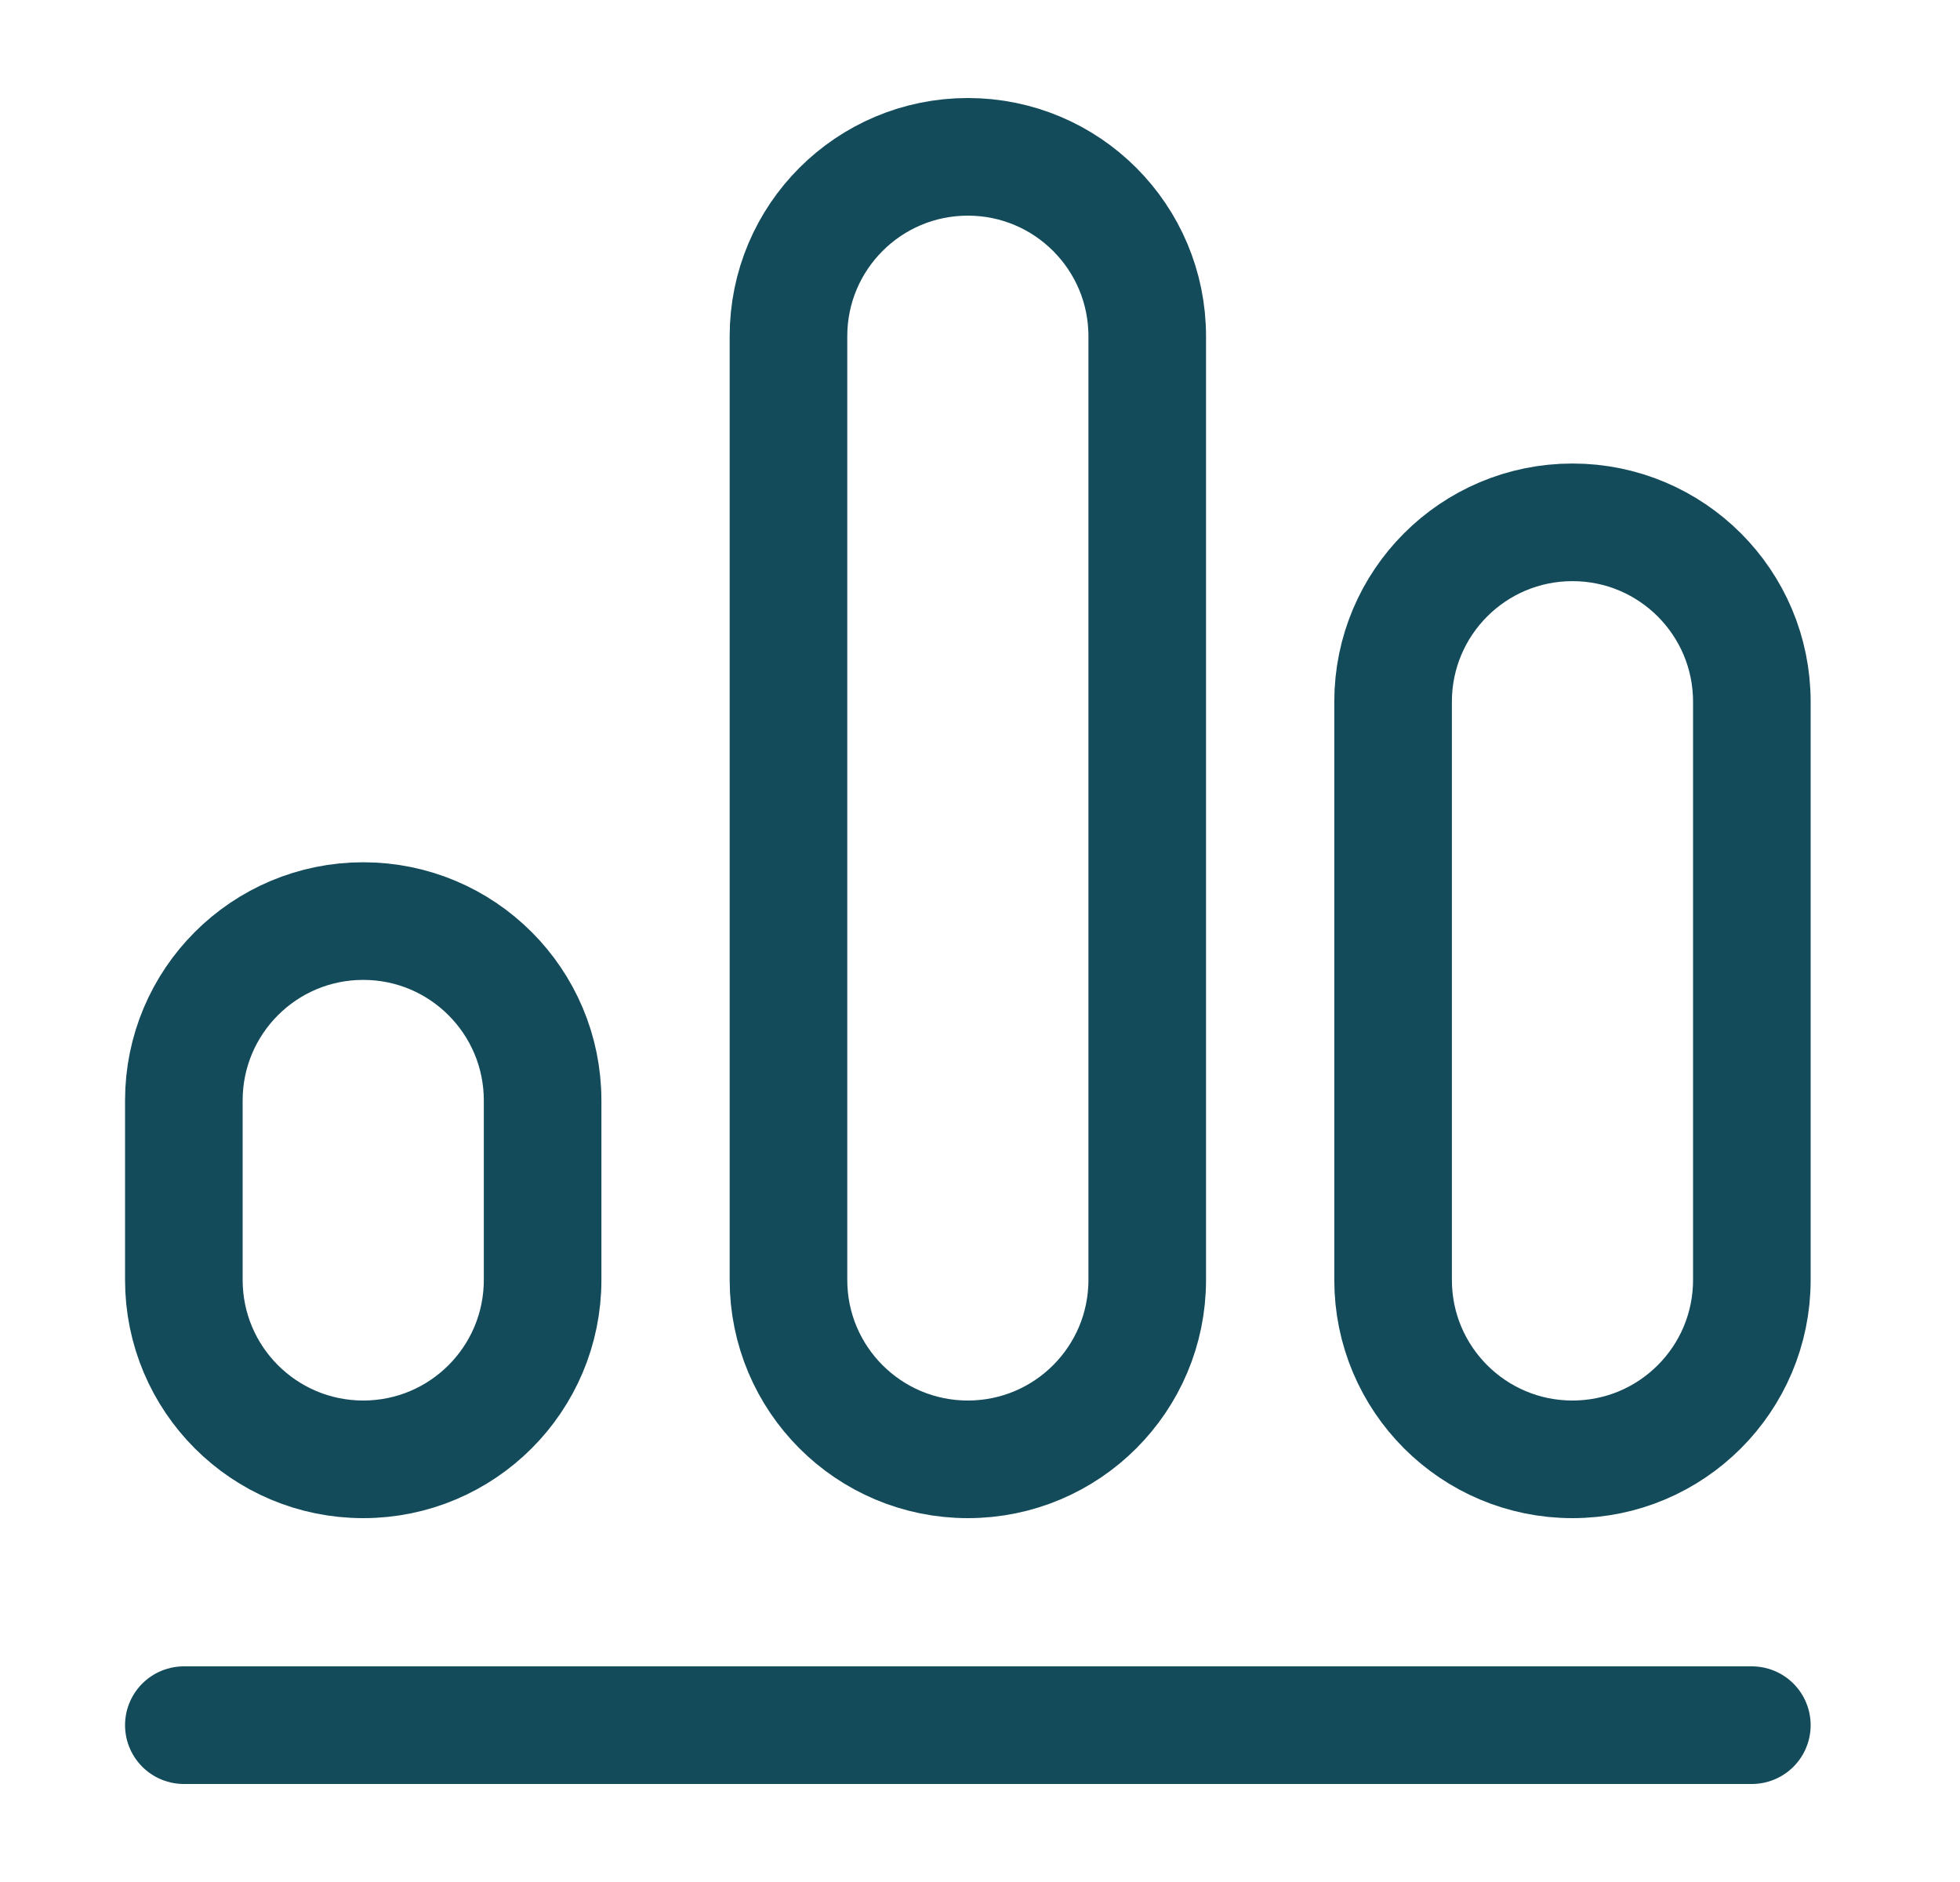 <svg width="25" height="24" viewBox="0 0 25 24" fill="none" xmlns="http://www.w3.org/2000/svg">
<path d="M17.769 16.322V8.949C17.769 7.685 18.793 6.661 20.057 6.661C21.321 6.661 22.345 7.685 22.345 8.949V16.322C22.345 17.586 21.321 18.61 20.057 18.61C18.793 18.61 17.769 17.586 17.769 16.322Z" stroke="#134B5B" stroke-width="1.5" stroke-miterlimit="10" stroke-linecap="round" stroke-linejoin="round"/>
<path d="M2.345 16.322V14.034C2.345 12.77 3.369 11.746 4.633 11.746C5.897 11.746 6.921 12.77 6.921 14.034V16.322C6.921 17.586 5.897 18.61 4.633 18.61C3.369 18.61 2.345 17.586 2.345 16.322Z" stroke="#134B5B" stroke-width="1.5" stroke-miterlimit="10" stroke-linecap="round" stroke-linejoin="round"/>
<path d="M10.057 16.322V4.288C10.057 3.024 11.081 2 12.345 2C13.609 2 14.633 3.024 14.633 4.288V16.322C14.633 17.586 13.609 18.61 12.345 18.61C11.081 18.61 10.057 17.586 10.057 16.322Z" stroke="#134B5B" stroke-width="1.5" stroke-miterlimit="10" stroke-linecap="round" stroke-linejoin="round"/>
<path d="M2.345 22H22.345" stroke="#134B5B" stroke-width="1.5" stroke-miterlimit="10" stroke-linecap="round" stroke-linejoin="round"/>
</svg>
